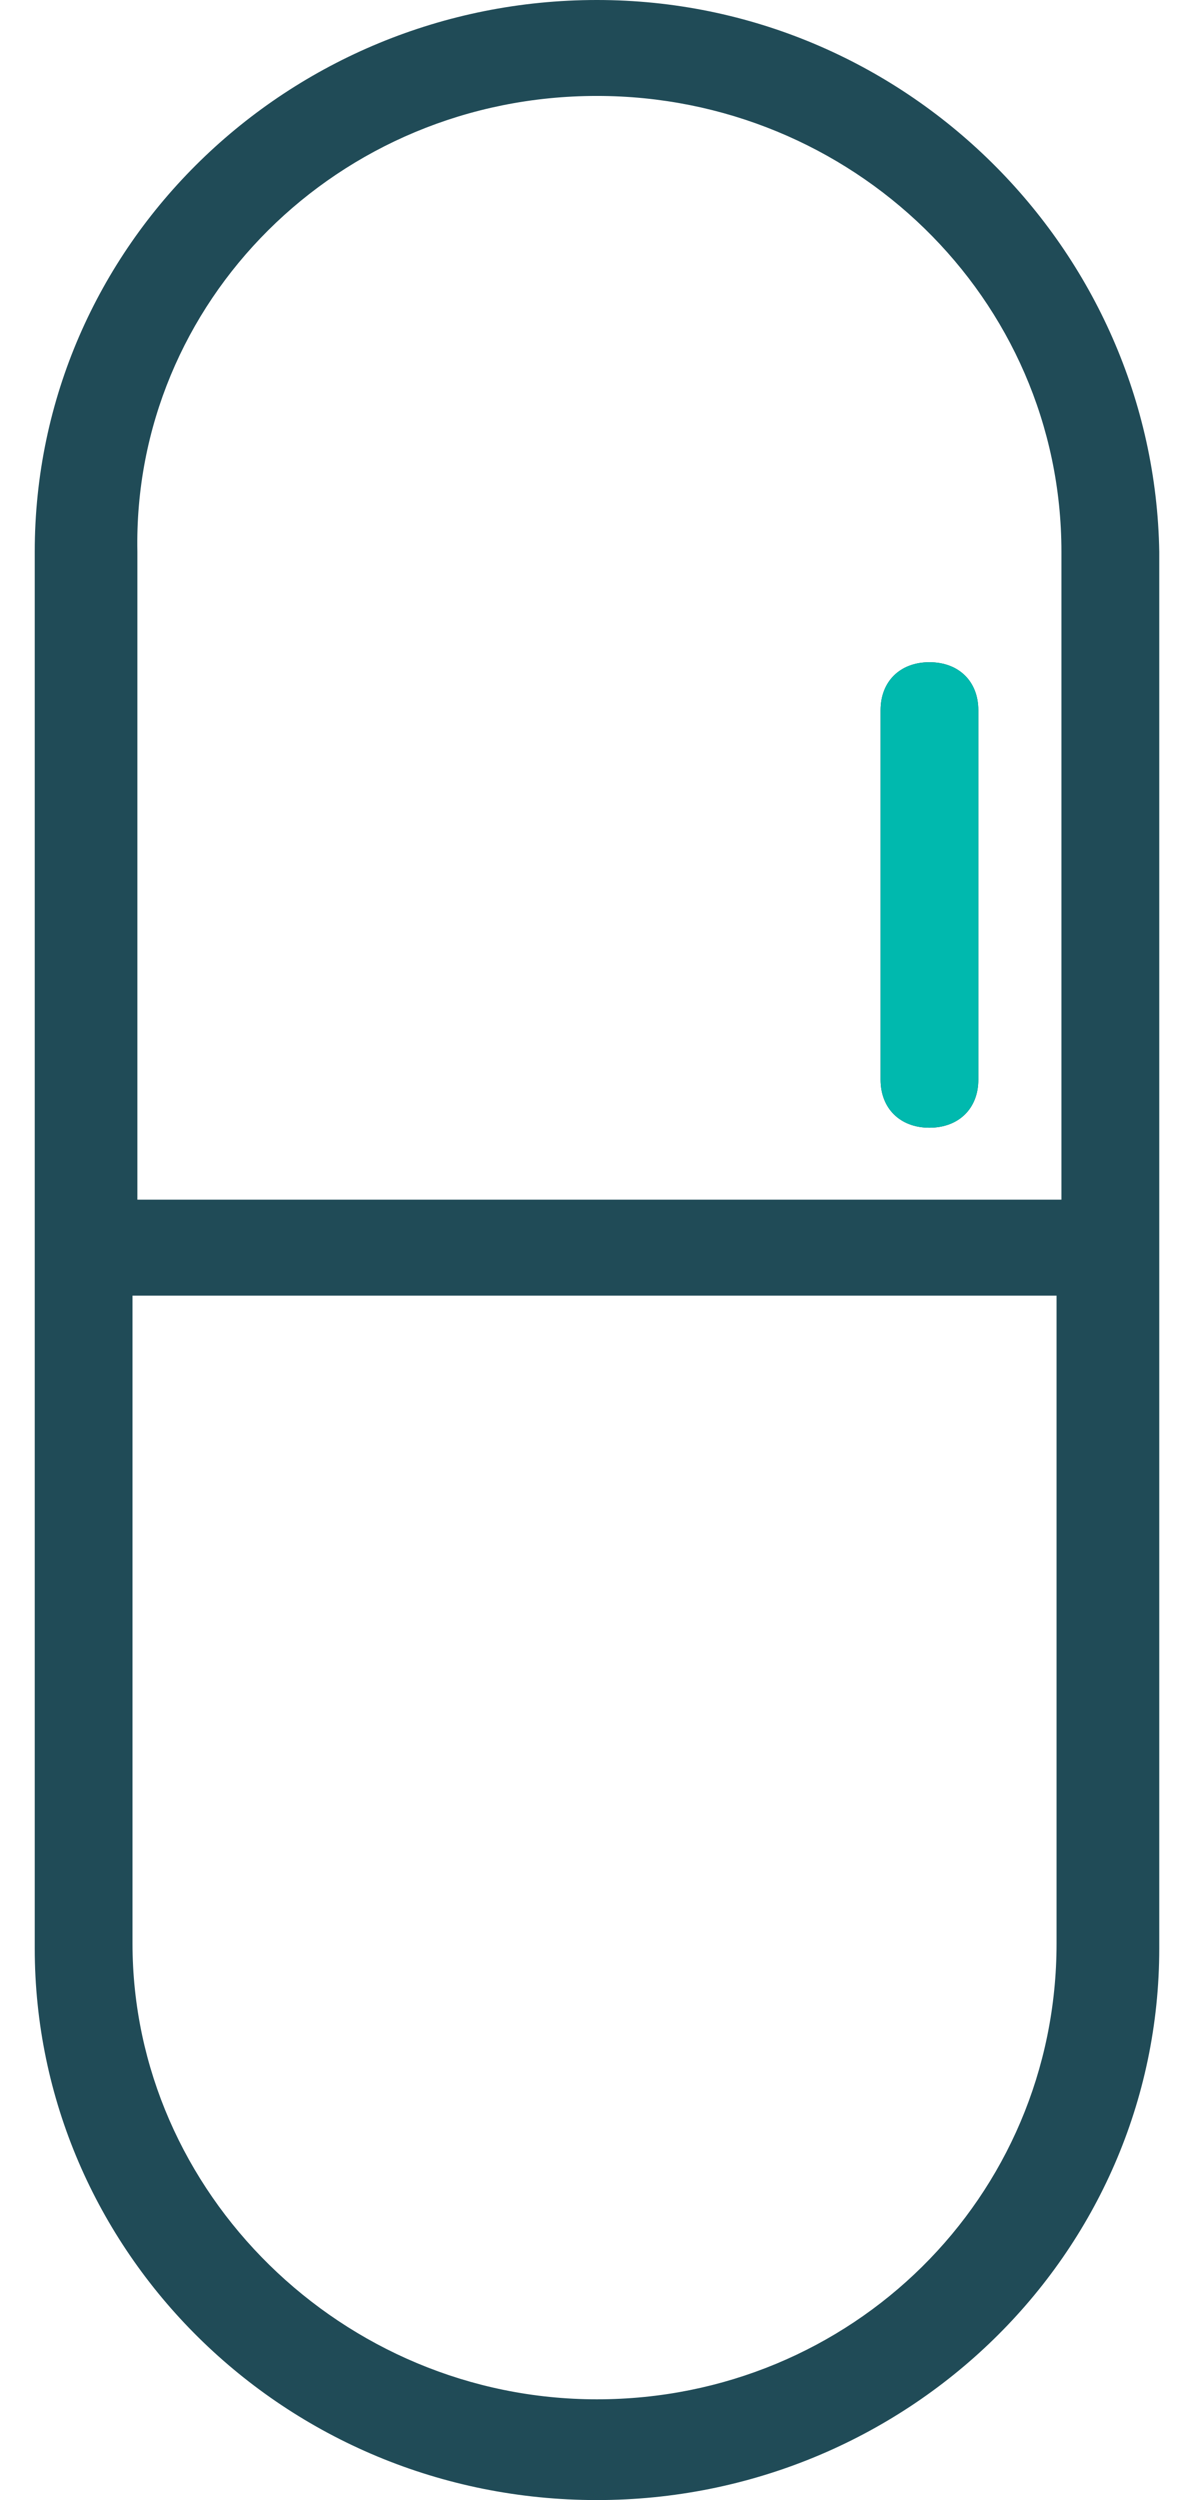 <svg width="19" height="40" viewBox="0 0 19 40" fill="none" xmlns="http://www.w3.org/2000/svg">
<path fill-rule="evenodd" clip-rule="evenodd" d="M9.555 0C4.625 0 0.556 3.916 0.556 8.829V31.171C0.556 36.008 4.547 40 9.555 40C14.486 40 18.556 36.084 18.556 31.171V8.829C18.476 3.992 14.486 0 9.555 0ZM9.555 1.535C13.625 1.535 16.99 4.76 16.99 8.829V19.194H2.199V8.829C2.121 4.837 5.408 1.535 9.555 1.535ZM9.555 38.388C5.486 38.388 2.121 35.087 2.121 31.094V20.73H16.912V31.094C16.912 35.163 13.625 38.388 9.555 38.388V38.388ZM14.095 17.275V11.363C14.095 10.902 14.408 10.595 14.877 10.595C15.347 10.595 15.66 10.902 15.66 11.363V17.275C15.66 17.735 15.347 18.043 14.876 18.043C14.408 18.043 14.095 17.735 14.095 17.274V17.275Z" fill="#204B57"/>
<path fill-rule="evenodd" clip-rule="evenodd" d="M14.095 17.275V11.363C14.095 10.902 14.408 10.595 14.877 10.595C15.347 10.595 15.66 10.902 15.66 11.363V17.275C15.66 17.735 15.347 18.043 14.877 18.043C14.408 18.043 14.095 17.735 14.095 17.274V17.275Z" fill="#00B9AE"/>
</svg>
